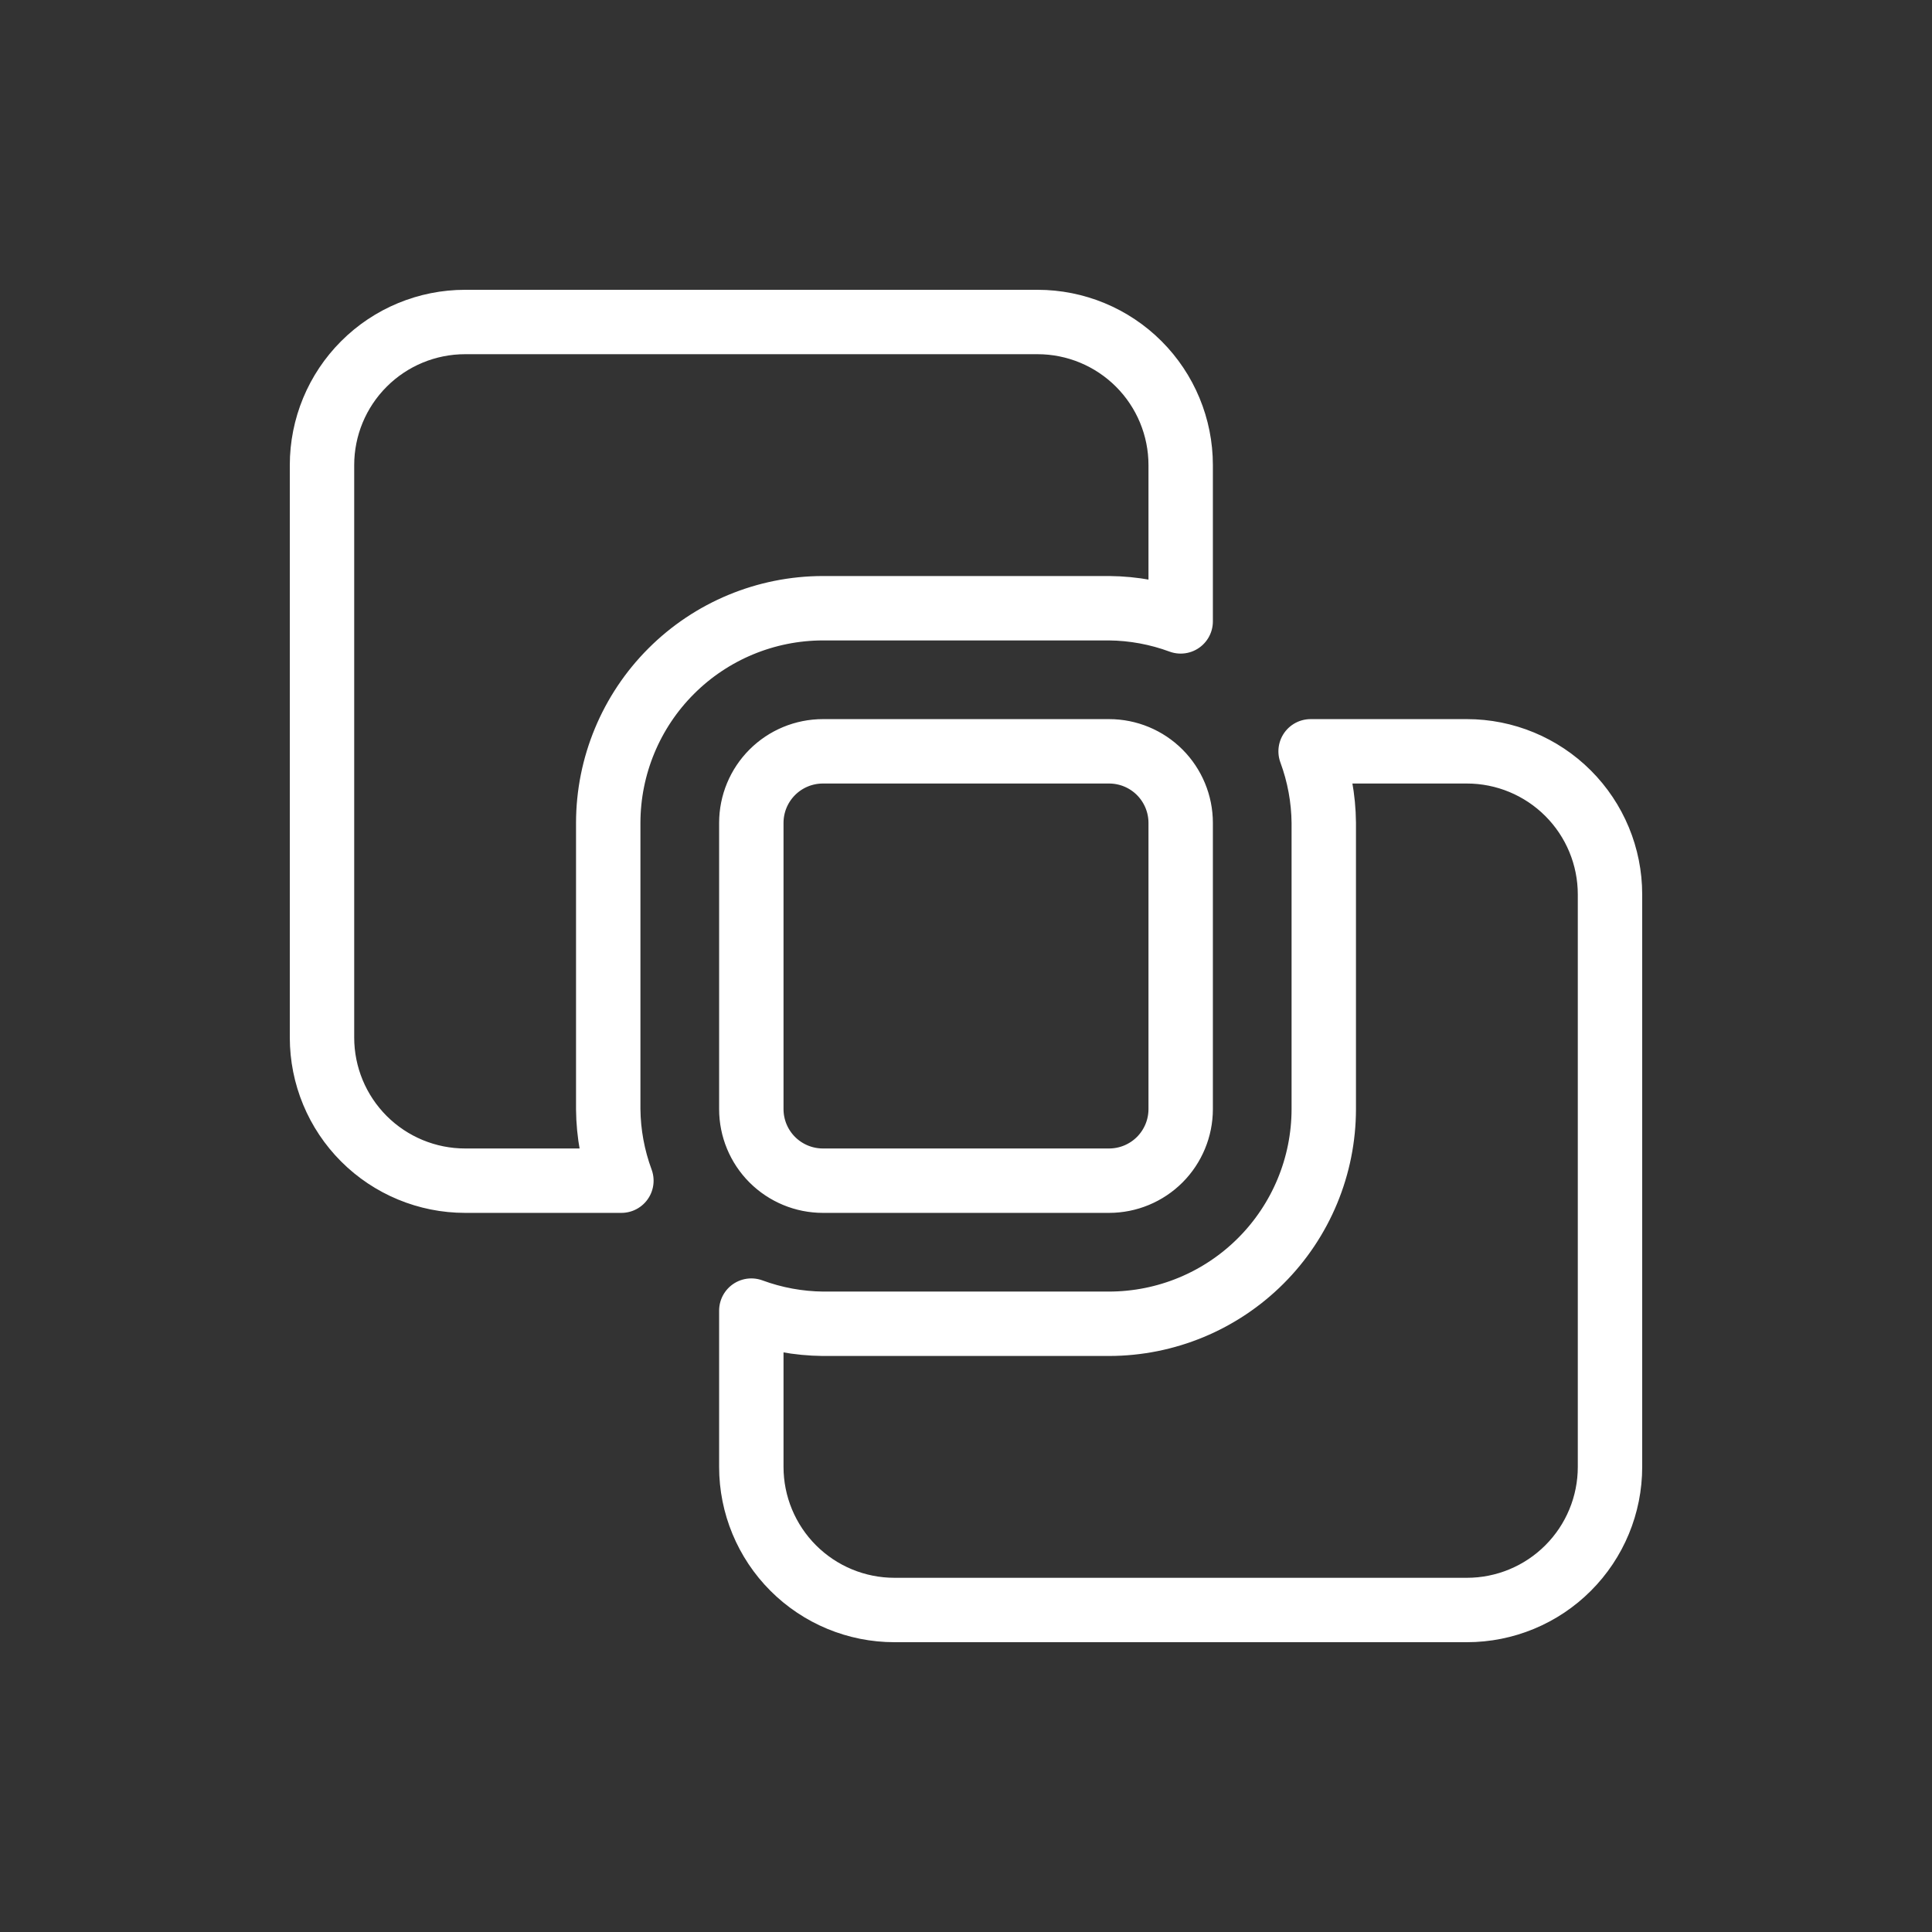 <svg width="60" height="60" viewBox="0 0 60 60" fill="none" xmlns="http://www.w3.org/2000/svg">
<rect x="0" y="0" width="60" height="60" fill="#333333" stroke="none"/>
<path d="M25.556 36.667C24.966 36.667 24.401 36.432 23.984 36.016C23.567 35.599 23.333 35.034 23.333 34.444V25.556C23.333 24.966 23.567 24.401 23.984 23.984C24.401 23.567 24.966 23.333 25.556 23.333H34.444C35.034 23.333 35.599 23.567 36.016 23.984C36.432 24.401 36.667 24.966 36.667 25.556V34.444C36.667 35.034 36.432 35.599 36.016 36.016C35.599 36.432 35.034 36.667 34.444 36.667H25.556ZM50 27.778C50 26.599 49.532 25.469 48.698 24.635C47.865 23.802 46.734 23.333 45.556 23.333H40.702C40.965 24.045 41.104 24.797 41.111 25.556V34.444C41.109 36.212 40.406 37.907 39.156 39.156C37.907 40.406 36.212 41.109 34.444 41.111H25.556C24.797 41.103 24.045 40.965 23.333 40.702V45.556C23.333 46.734 23.802 47.865 24.635 48.698C25.469 49.532 26.599 50 27.778 50H45.556C46.734 50 47.865 49.532 48.698 48.698C49.532 47.865 50 46.734 50 45.556V27.778ZM14.444 10C13.266 10 12.135 10.468 11.302 11.302C10.468 12.135 10 13.266 10 14.444V32.222C10 33.401 10.468 34.531 11.302 35.365C12.135 36.198 13.266 36.667 14.444 36.667H19.298C19.035 35.955 18.896 35.203 18.889 34.444V25.556C18.891 23.788 19.594 22.093 20.844 20.844C22.093 19.594 23.788 18.891 25.556 18.889H34.444C35.203 18.896 35.955 19.035 36.667 19.298V14.444C36.667 13.266 36.198 12.135 35.365 11.302C34.531 10.468 33.401 10 32.222 10H14.444Z" stroke="white" stroke-width="2" stroke-miterlimit="10" stroke-linecap="round" stroke-linejoin="round"/>
</svg>
